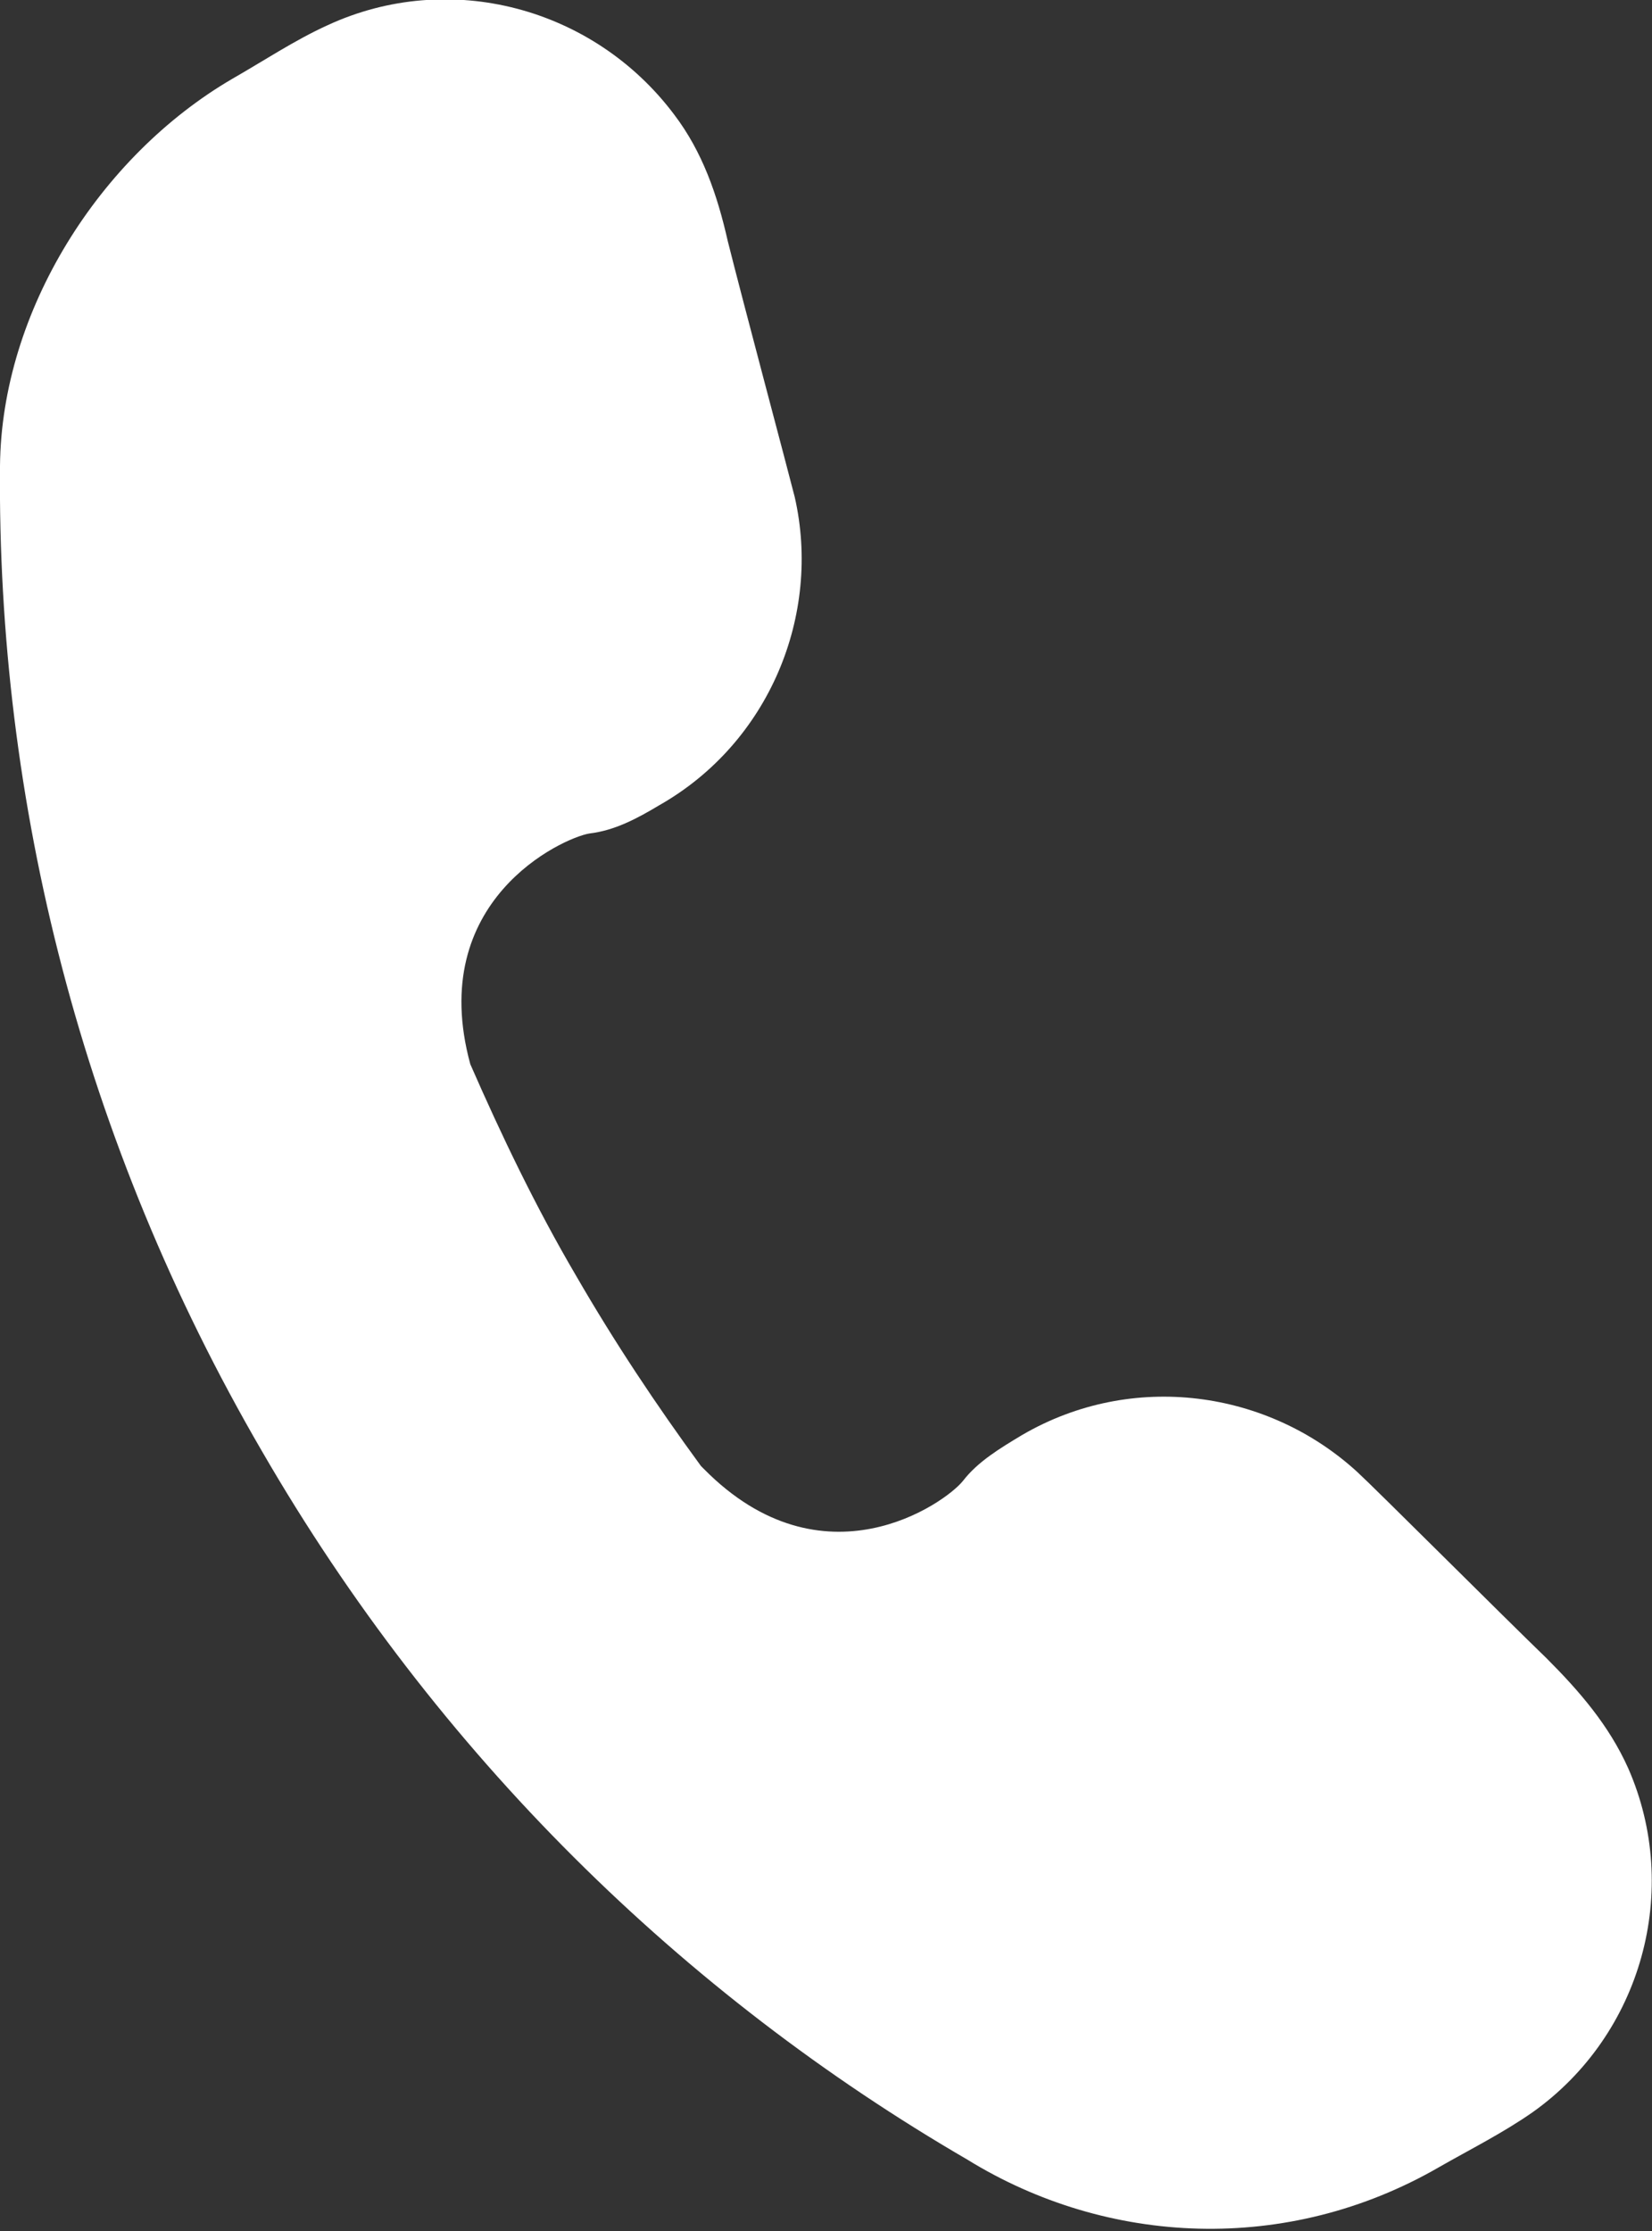 <?xml version="1.0" encoding="utf-8"?>
<!-- Generator: Adobe Illustrator 22.0.1, SVG Export Plug-In . SVG Version: 6.00 Build 0)  -->
<svg version="1.1" id="Calque_1" xmlns="http://www.w3.org/2000/svg" xmlns:xlink="http://www.w3.org/1999/xlink" x="0px" y="0px"
	 viewBox="0 0 111 149.9" style="enable-background:new 0 0 111 149.9;" xml:space="preserve">
<rect x="0" y="0" width="111" height="149.9" fill="#333333" stroke="none"/>
<style type="text/css">
	.st0{fill:#FFFFFF;}
</style>
<path class="st0" d="M15.6,5.3c2.1-1.2,4.2-2.6,6.4-3.6c8.2-3.8,17.9-1.2,23.3,6c1.9,2.5,2.9,5.4,3.6,8.5c1,4,4.1,15.6,4.5,17.2
	c1.8,7.9-1.7,16.5-9.1,20.7c-1.5,0.9-3,1.7-4.7,1.9c-1.8,0.3-11,4.5-8,15.5c2.1,4.8,4.4,9.6,7.1,14.2c2.6,4.5,5.4,8.7,8.4,12.8
	l0.2,0.2c8,8.1,16.2,2.3,17.4,0.8c1-1.3,2.5-2.2,4-3.1c7.4-4.3,16.5-3,22.5,2.5c1.2,1.1,9.7,9.6,12.7,12.5c2.2,2.2,4.2,4.5,5.5,7.4
	c3.6,8.2,0.9,17.9-6.4,23.1c-2,1.4-4.2,2.5-6.3,3.7c-10.2,5.9-22.3,5.3-31.7-0.5c-19.1-11.1-35.6-27.2-47.4-47.6
	C5.5,76.7-0.2,53.9,0,31.3C0.1,20.9,6.7,10.5,15.6,5.3L15.6,5.3z"/>
</svg>
